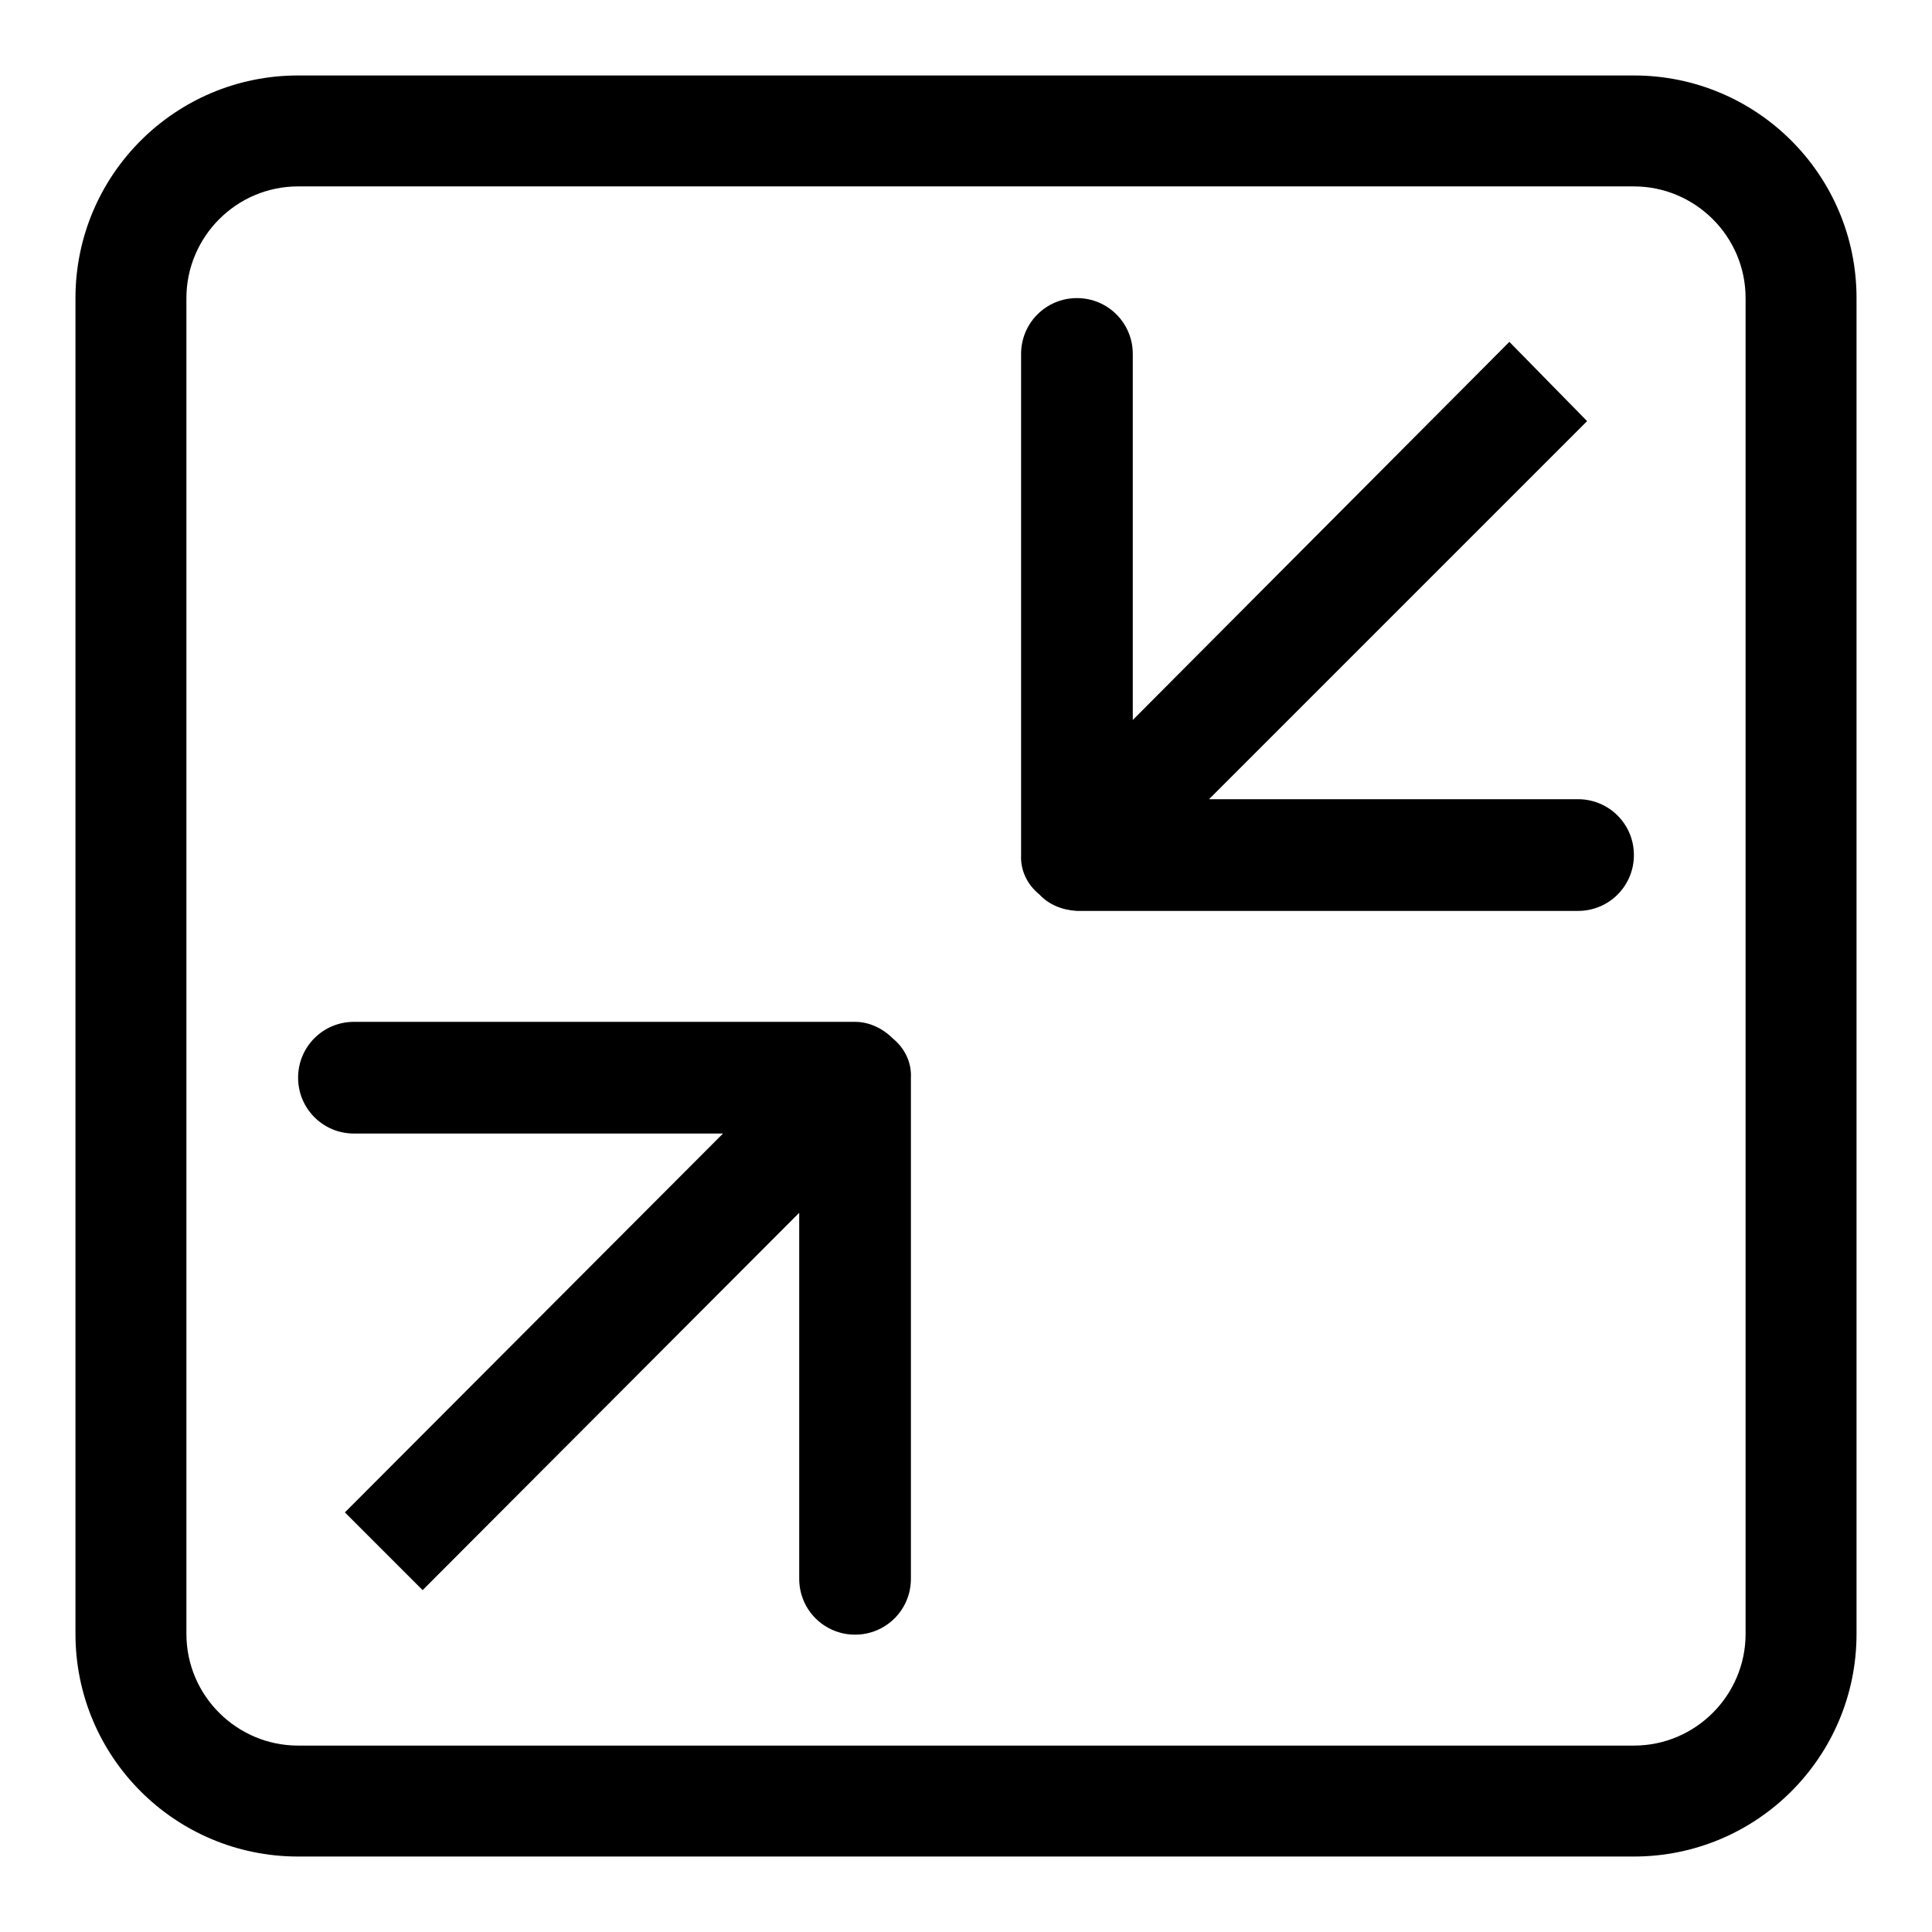 <?xml version="1.0" encoding="utf-8"?>
<!-- Svg Vector Icons : http://www.onlinewebfonts.com/icon -->
<!DOCTYPE svg PUBLIC "-//W3C//DTD SVG 1.1//EN" "http://www.w3.org/Graphics/SVG/1.1/DTD/svg11.dtd">
<svg version="1.1" xmlns="http://www.w3.org/2000/svg" xmlns:xlink="http://www.w3.org/1999/xlink" x="0px" y="0px" viewBox="0 0 256 256" enable-background="new 0 0 256 256" xml:space="preserve">
<g> <path fill="#000000" d="M113.3,135.4H46.9c-4.1,0-7.4,3.3-7.4,7.4s3.3,7.4,7.4,7.4h48.9l-50.1,50.2L56,210.7l49.9-50v48.5 c0,4.1,3.3,7.4,7.4,7.4s7.4-3.3,7.4-7.4v-66.4c0.1-2-0.8-3.9-2.4-5.2C116.9,136.2,115.1,135.4,113.3,135.4z M209.1,105.9h-48.9 l50.1-50.1L200,45.3l-49.9,50.1V46.9c0-4.1-3.3-7.4-7.4-7.4s-7.4,3.3-7.4,7.4v66.4c-0.1,2,0.8,3.9,2.4,5.2c1.3,1.4,3.1,2.1,5,2.2 h66.4c4.1,0,7.4-3.3,7.4-7.4S213.2,105.9,209.1,105.9z M216.5,10h-177C23.2,10,10,23.2,10,39.5v177c0,16.3,13.2,29.5,29.5,29.5h177 c16.3,0,29.5-13.2,29.5-29.5v-177C246,23.2,232.8,10,216.5,10z M231.3,216.5c0,8.1-6.6,14.8-14.8,14.8h-177 c-8.1,0-14.8-6.6-14.8-14.8v-177c0-8.1,6.6-14.8,14.8-14.8h177c8.1,0,14.8,6.6,14.8,14.8V216.5z"/></g>
</svg>